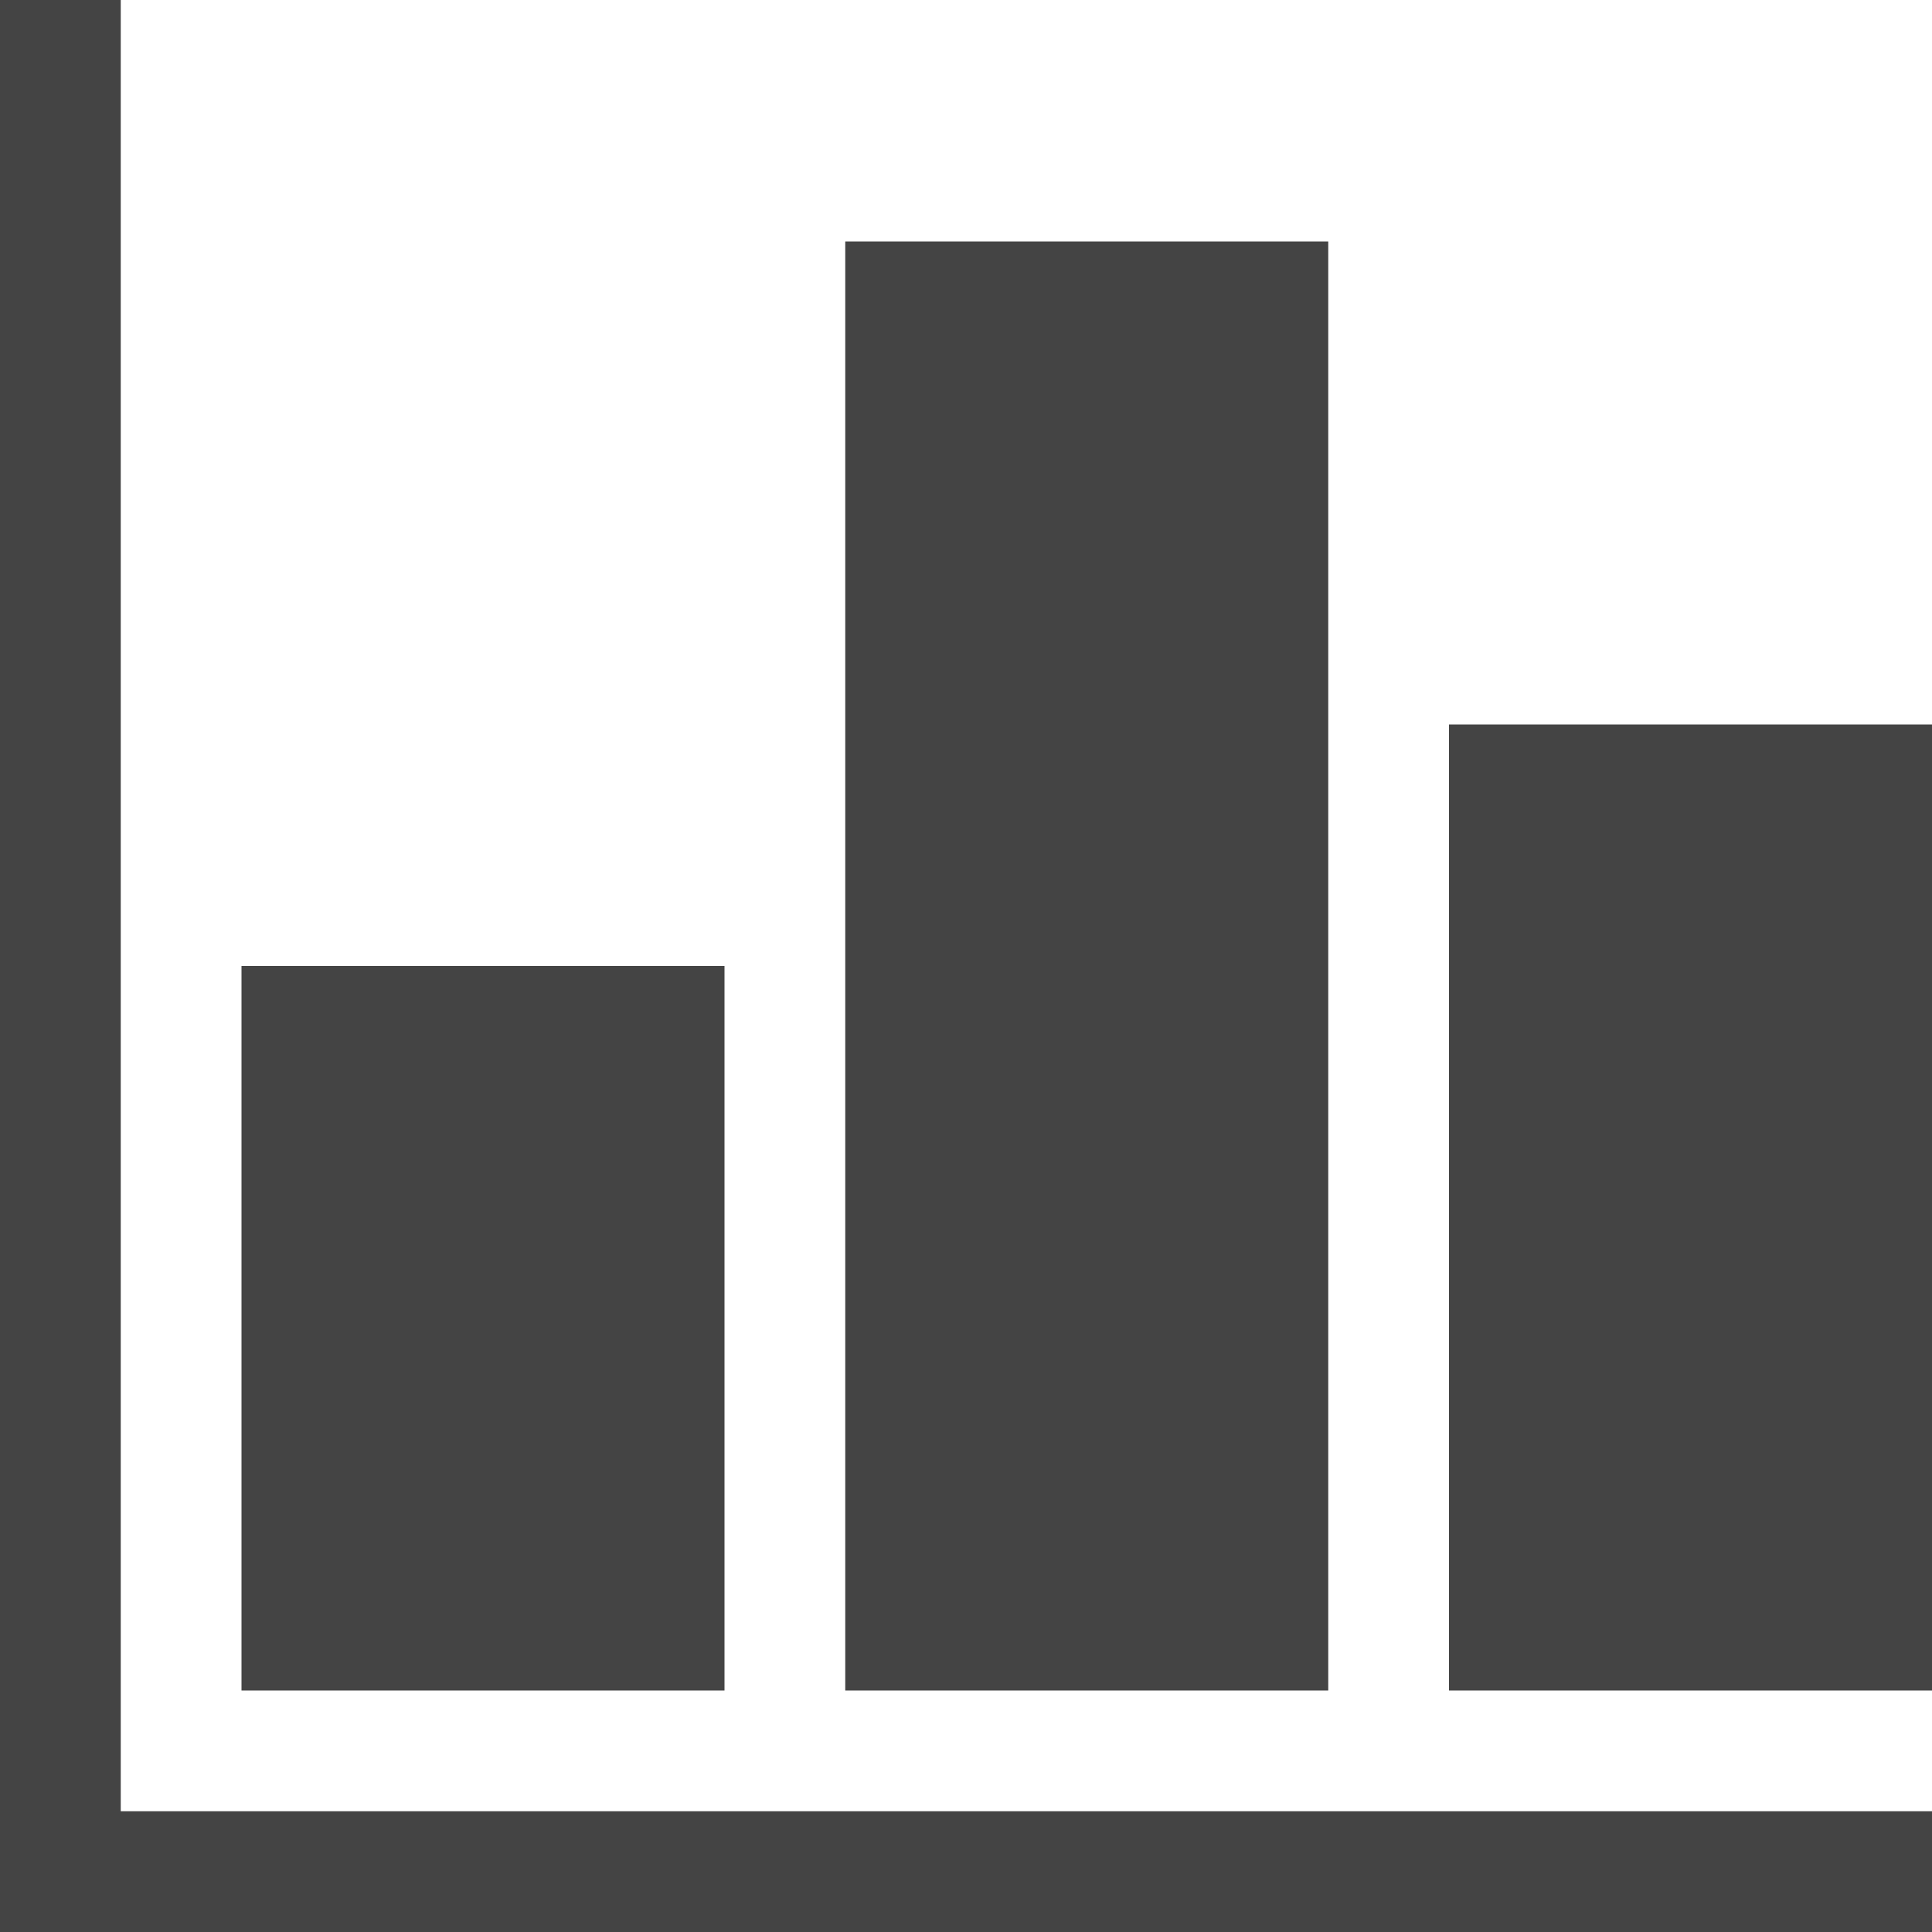 <?xml version="1.0" encoding="utf-8"?>
<!DOCTYPE svg PUBLIC "-//W3C//DTD SVG 1.1//EN" "http://www.w3.org/Graphics/SVG/1.1/DTD/svg11.dtd">
<svg width="800px" height="800px" viewBox="0 0 16 16" version="1.1" xmlns="http://www.w3.org/2000/svg" xmlns:xlink="http://www.w3.org/1999/xlink">
<path fill="#444" d="M1 15v-15h-1v16h16v-1h-15z"></path>
<path fill="#444" d="M2 8h4v6h-4v-6z"></path>
<path fill="#444" d="M7 2h4v12h-4v-12z"></path>
<path fill="#444" d="M12 6h4v8h-4v-8z"></path>
</svg>